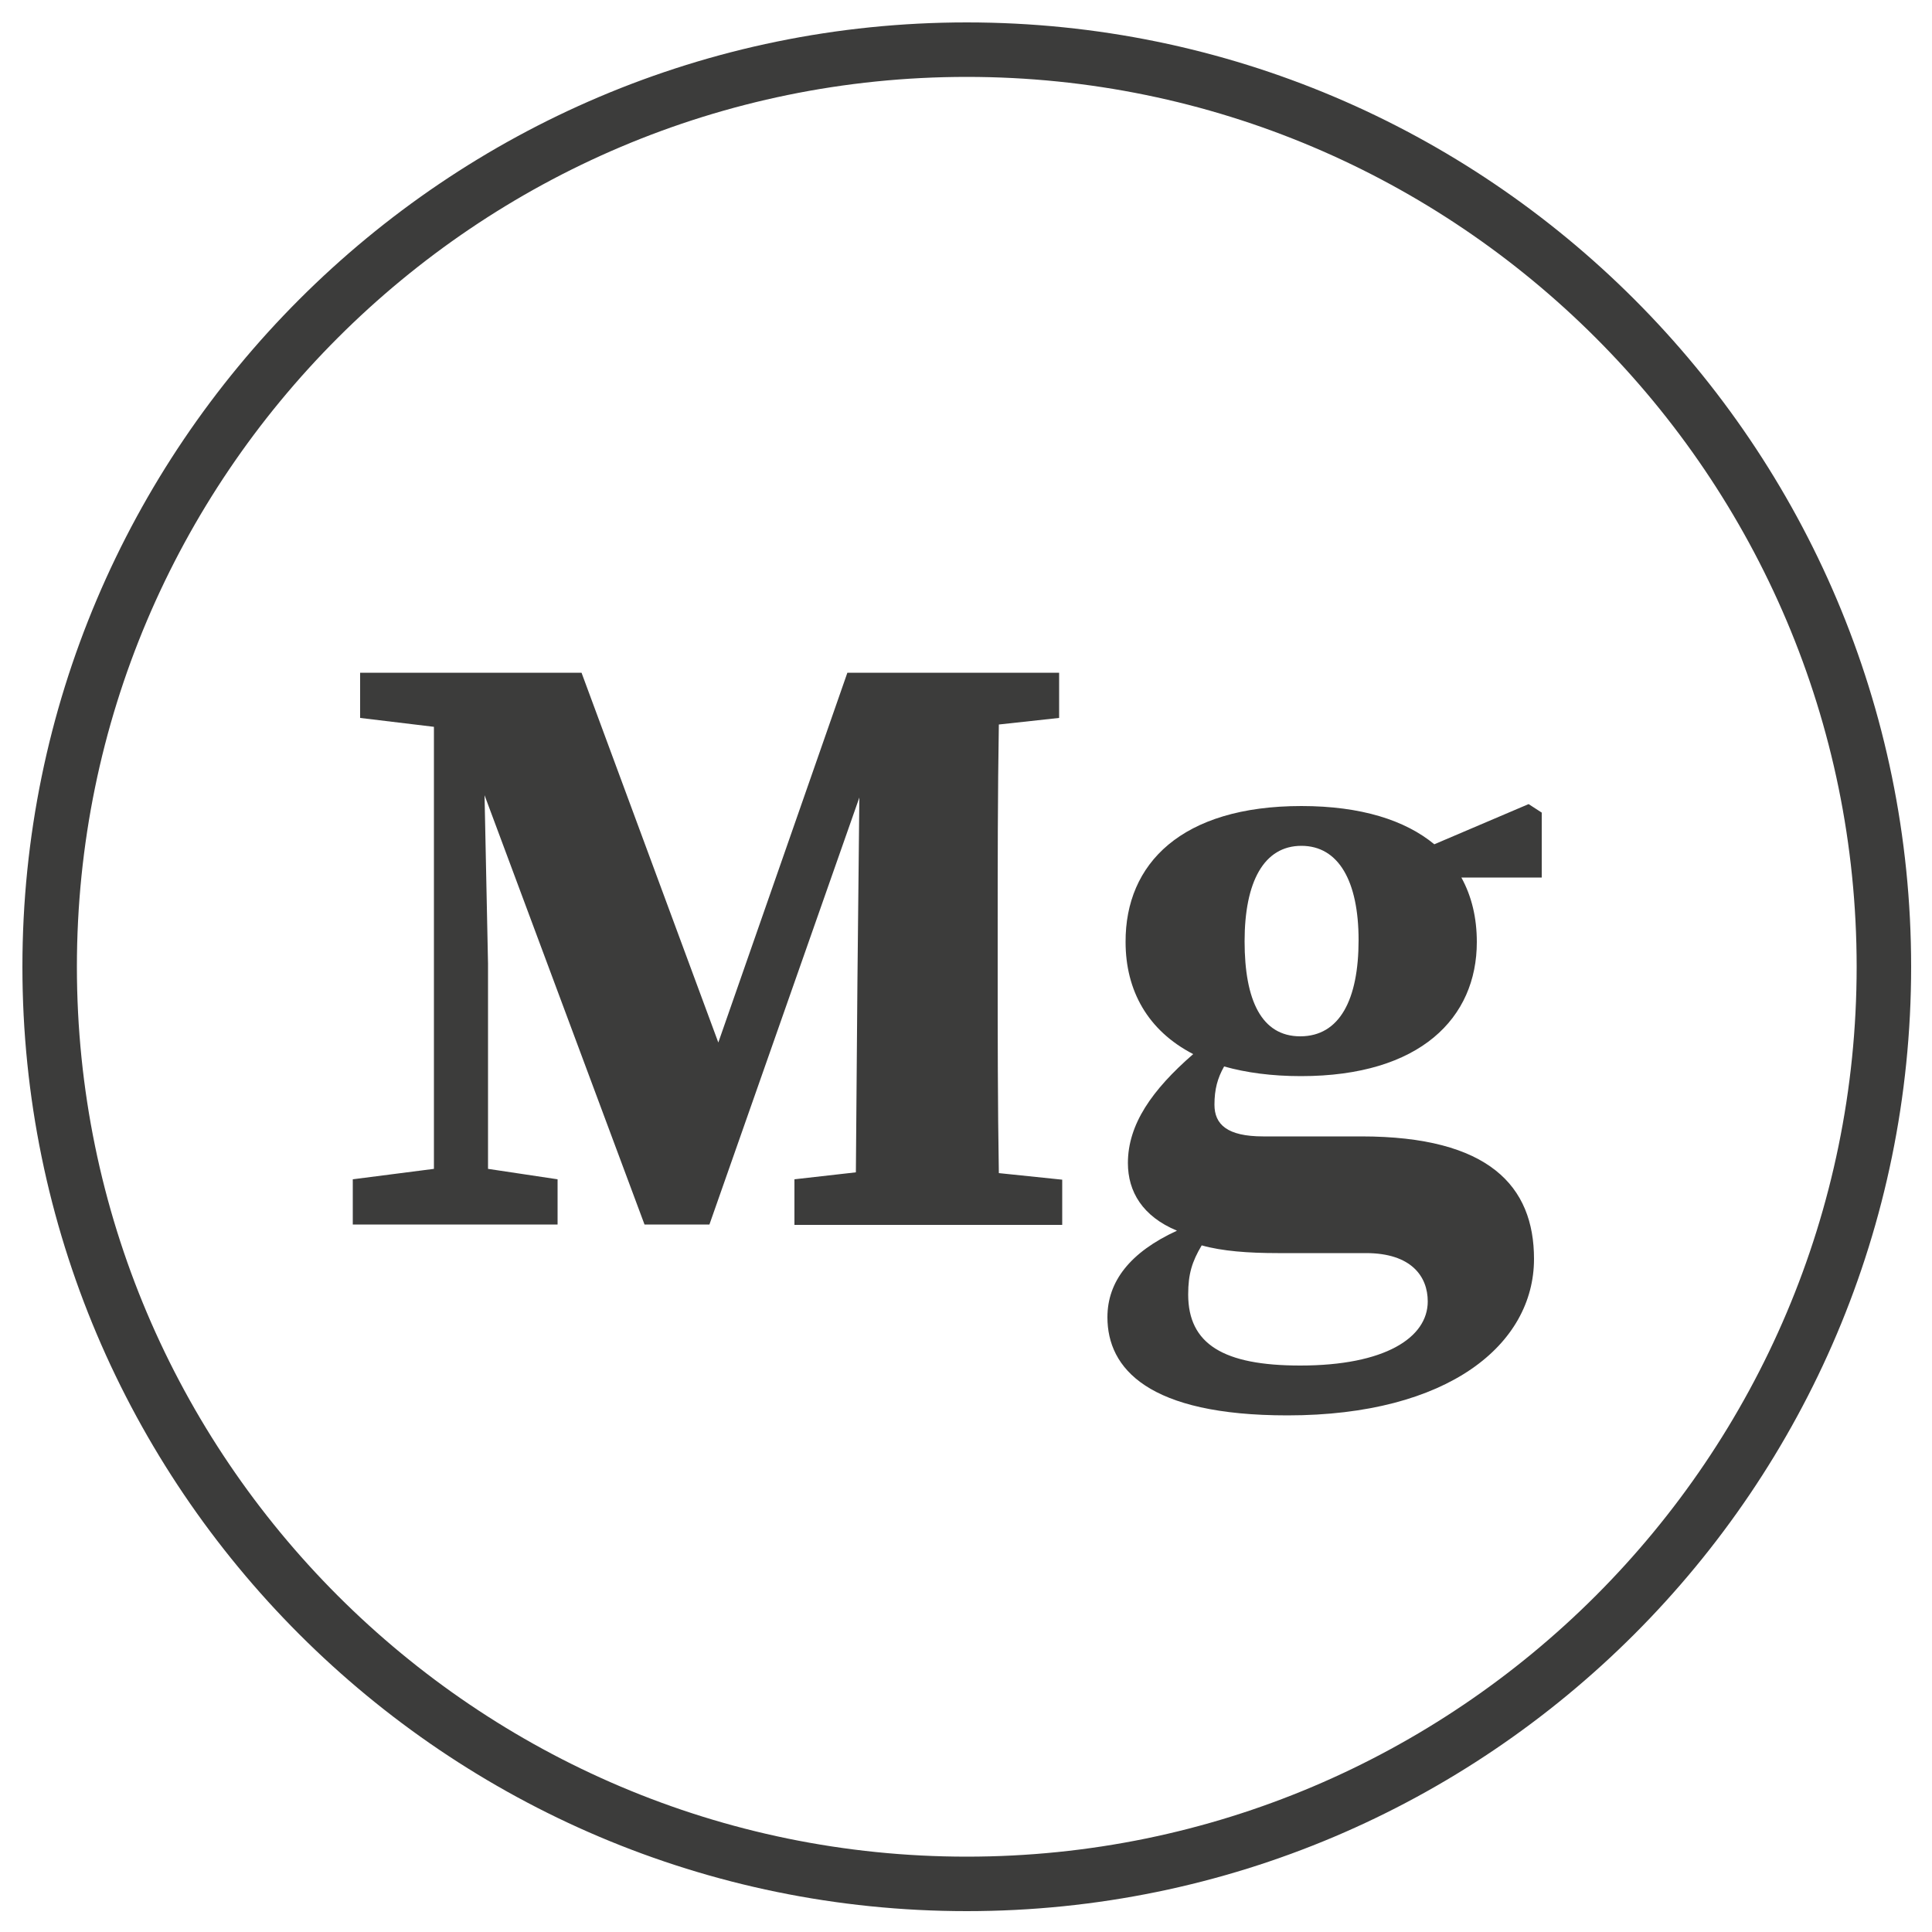 <svg xmlns="http://www.w3.org/2000/svg" viewBox="0 0 500 500"><style>.st0{fill:#3c3c3b}.st1{display:none}.st3{display:inline;fill:#3c3c3b}</style><g id="Source_naturelle_de_magnesium"><path class="st0" d="M250.2 494.6C115.4 494.6 5.8 385 5.8 250.2 5.8 115.5 115.4 5.8 250.2 5.8s244.4 109.6 244.4 244.4S385 494.6 250.2 494.6m0-474.7c-127 0-230.3 103.3-230.3 230.3 0 127 103.3 230.3 230.3 230.3 127 0 230.3-103.3 230.3-230.3 0-127-103.3-230.3-230.3-230.3"/><path class="st0" d="M205.6 316.9v-11.7l15.9-1.8.4-49.3.5-47.7-38.8 110.5h-16.8l-41.4-111.1.9 43.6v53.1l18 2.7v11.7h-53v-11.7l21-2.7V188.1l-19.1-2.3v-11.7h57.3l35.4 95.7 33.4-95.7h54.8v11.7l-15.6 1.7c-.3 17.9-.3 36-.3 54v8.1c0 18.1 0 36.2.3 54l16.4 1.7V317h-69.3zm131.2-108.3c15.5 0 26.9 3.7 34.4 9.9l24.4-10.4 3.4 2.2v16.8h-20.8c2.7 4.9 4 10.5 4 16.7 0 19.6-14.6 34.7-45.5 34.7-7.6 0-14.2-.9-19.9-2.5-1.7 3-2.5 5.9-2.5 9.9 0 5.1 3.3 8.2 12.6 8.2h25.4c33.1 0 44.7 12.9 44.7 31.7 0 22.1-22.1 40.5-63.8 40.5-36 0-46.6-12.1-46.6-25.4 0-9.2 5.8-16.8 18-22.4-8.9-3.7-12.7-10.1-12.7-17.5 0-10 6.2-18.9 16.9-28.2-11.8-6.1-17.5-16.5-17.5-29-.1-20.3 14.5-35.2 45.5-35.2m16.7 115.7h-22.8c-7.6 0-14.4-.5-19.7-2-2.5 4.2-3.5 7.4-3.5 12.7 0 12.9 9.2 18.4 29 18.4 21.9 0 33-7.2 33-16.6 0-6.4-4.2-12.5-16-12.5m-17-56.1c10.2 0 15.1-9.5 15.1-24.9 0-15.3-5.2-24.4-14.8-24.4-9.7 0-14.7 9.3-14.7 24.7 0 15.3 4.4 24.6 14.4 24.6"/></g><g id="Sans_huile_de_palme" class="st1"><path class="st0" d="M250.6 495.3C115.7 495.3 6 385.5 6 250.6 6 115.7 115.7 6 250.6 6c134.9 0 244.6 109.7 244.6 244.6 0 134.9-109.7 244.7-244.6 244.7m0-475.2c-127.1 0-230.5 103.4-230.5 230.5s103.4 230.5 230.5 230.5 230.5-103.4 230.5-230.5S377.7 20.1 250.6 20.1"/><path class="st0" d="M55.4 385.9L47.8 374l399.1-257.6 7.6 11.9z"/><path class="st0" d="M255.4 487.1h-2.9V301.8l2.1-16.1c.7-.7 1.3-1.4 1.9-2.2 7.6 3.9 18.7 10.1 34.2 19.5 34.4 20.8 53 64.5 53 64.5s-1.3-72.1-42.7-92.4c19.3 1.6 40.4 6 57.9 16.2 35.1 20.2 43.2 32.2 43.2 32.2-28.1-103.2-144.5-55.3-144.6-55.6 16.5-8.4 48.7-22.5 86.3-27 62.1-7.5 87.3-7.7 87.3-7.7-90.6-55-154.8 4.2-177 30.2-.5-.4-.9-.9-1.4-1.2 23.6-34.6 91.2-112.1 191.3-50.2 0 0-60.9-86.7-134.7-47.7-19 10.1-32.5 23.7-42.1 38 4.7-15.8 8.5-30 9.9-38 4.3-25.4 0-65.5 0-65.5-21.1 25.1-31 57.2-35.1 87.2-2.5-9.5-6-19.2-10.8-28.8C208.5 111.4 147 106 147 106c43.7 35 67.9 79.3 81.1 114.1-9.4-20.3-25.3-41.6-52.1-55.8-73.8-39-134.7 47.7-134.7 47.7 100.9-62.5 168.8 16.8 191.9 51-.5.4-.7.9-1.2 1.4-21.4-25.5-86-86.9-177.8-31.2 0 0 25.2.2 87.3 7.7 38.7 4.7 71.5 19.4 87.6 27.7-.1.3-117.4-49.6-145.9 54.9 0 0 8.1-11.9 43.2-32.2 17.6-10.1 38.6-14.5 57.9-16.2-41.4 20.2-42.7 92.4-42.7 92.4s18.6-43.7 53-64.5c16.4-9.9 27.9-16.2 35.4-20.1.5.8 1.2 1.6 1.8 2.3l2.2 201.9h-2.9"/></g><g id="Sans_sucre_ajouté" class="st1"><path class="st3" d="M248.7 493.5C114.8 493.5 5.8 384.6 5.8 250.7S114.8 7.8 248.7 7.8s242.9 108.9 242.9 242.9c0 133.9-109 242.8-242.9 242.8m0-471.7c-126.2 0-228.8 102.7-228.8 228.8 0 126.2 102.7 228.8 228.8 228.8 126.2 0 228.8-102.7 228.8-228.8 0-126.1-102.6-228.8-228.8-228.8"/><path class="st3" d="M85.1 429.6l-11.8-10.4L384.4 65.9l11.8 10.4z"/><path class="st3" d="M227.1 336.5l-6.9 1.7c-1.5.4-3 .2-4.4-.4l-13.4-2c-1.5-.7-3.1-.8-4.6-.4l-1.4.4c-5.5 1.5-10.7-4.1-10.7-11.6L185.4 77c0-7 4.5-12.4 9.8-11.8l20.4 2.5c.8.1 1.6 0 2.4-.1l5.9-1.3c5.4-1.2 10.4 4.3 10.4 11.6l.2 250.8c0 5.8-3.1 6.8-7.4 7.8m9.8 131.4c-9.2 1.2-31-.8-48.8-7.2l-.1-111.6c0-4.7 4.5-8.4 9.7-8l20.4 1.7c.8.1 1.6 0 2.3-.1l5.9-.9c5.4-.8 10.4 2.9 10.4 7.9l.1 116.4v1.8zM291 303.5l-7.9 1.3c-1.7.3-3.4.2-5.1-.3l-15.4-1.6c-1.7-.5-3.5-.6-5.3-.3l-1.6.3c-6.3 1.2-12.2-3.3-12.3-9.3l-.2-199.7c0-5.6 5.2-10 11.2-9.5l23.4 2.1c.9.1 1.8 0 2.7-.1l6.7-1.1c6.2-1 11.9 3.5 11.9 9.4l.2 202.6c.1 4.6-3.4 5.4-8.3 6.2m8.5 156c-17.6 7.8-37.9 10.2-56 8.1V322.5c0-5.6 5.2-10.1 11.2-9.5l23.4 2c.9.1 1.8 0 2.7-.1l6.8-1.1c6.2-1 11.9 3.5 11.9 9.4l.1 125.6v10.7zM338.2 267c16.9-18.8 44.7-30.8 45-31.4.2-.8 9 32.8-13.5 58.9-22.7 25.9-57.3 21.8-56.5 21.5.5-.5 8.6-29.7 25-49m-17.4-3.1c2.2-9.5-.1-20.9 0-21.1.2-.3-12.3 4.4-15.5 17.2-3.1 12.8 5.8 22.8 5.7 22.5 0-.2 7.4-9.2 9.8-18.6m-174.1-92.4c-22.8-25.3-60.2-41.4-60.7-42.2-.3-1.1-12 44.2 18.4 79.3 30.6 34.8 77.2 29.2 76.1 28.8-.8-.6-11.8-39.9-33.8-65.9m16 14c-2.2-9.4.1-20.9 0-21.1-.2-.2 12.3 4.4 15.6 17.2 3.2 12.8-5.7 22.9-5.7 22.5 0-.2-7.4-9.2-9.9-18.6"/></g><g id="Source_naturelle_de_fer" class="st1"><path class="st3" d="M249.9 495C115.2 495 5.7 385.5 5.7 250.8 5.7 116.2 115.2 6.7 249.9 6.7 384.5 6.7 494 116.2 494 250.8 494 385.5 384.5 495 249.9 495m0-474.2C123 20.8 19.8 124 19.8 250.8c0 126.9 103.2 230.1 230.1 230.1 126.9 0 230-103.2 230-230.1 0-126.8-103.2-230-230-230"/><path class="st3" d="M235.7 189.9h-38.4c-.3 16.8-.3 33.8-.3 51h24.5l2.7-17.3H237v49.6h-12.8l-2.9-19.3H197c0 18.4 0 36.4.3 54.3l19.8 2V322h-74v-11.8l16.6-1.7c.3-17.9.3-36.2.3-54.7v-8.2c0-18.2 0-36.5-.3-54.7l-16.6-1.7v-11.8h113.8l1.5 37.9H240l-4.3-25.4zm128.6 68.9c0 4.7-.3 8.2-1.2 11.8H277V259h41.3c10.6 0 13.3-4 13.3-13.8 0-14.5-6.9-21.6-14.9-21.6-9.2 0-17.5 10-17.5 41.8 0 26.8 13.3 39 29.7 39 11.9 0 20-5 26.7-11.8l7.6 7.1c-9 17.2-24.9 25.7-46.2 25.7-32 0-54.8-20.9-54.8-56.5 0-36.7 28.3-56.6 56.7-56.6 29 0 45.4 19.9 45.4 46.5"/></g><g id="Avec_du_srop_d_x27_érable" class="st1"><path class="st3" d="M250 496.1C115.1 496.1 5.4 386.4 5.4 251.5 5.4 116.6 115.1 6.8 250 6.8c134.9 0 244.6 109.7 244.6 244.6 0 135-109.7 244.7-244.6 244.7M250 21C122.9 21 19.5 124.4 19.5 251.5S122.9 482 250 482s230.5-103.4 230.5-230.5S377.1 21 250 21"/><path class="st3" d="M340 361.8c-2.2-4.5-1.3-7.2 2.7-10.3 27.2-21.6 86-69.3 88.9-71.8-6.6-3.6-12.4-6.9-18.4-10-3.3-1.7-4.5-3.8-3.4-7.3 1.4-4.5 10-39.5 13.4-53.2-2.9.6-29.8 6.3-41 9-4.9 1.2-7.6.3-9.6-4.4-3.7-9.1-8.1-18-12.6-27.7-20.3 19-38.7 38.9-59 57-.8-.4-1.6-.8-2.3-1.2 8.9-37.2 17.9-74.5 27-112.5-13.5 5.3-26.1 10.1-38.5 15.3-4.1 1.7-5.9.7-7.5-2.6-4.6-9.4-24.3-48.9-30-60.3-4.8 8.6-27.2 48.4-34 60.7-1.5 2.7-3.4 3.4-6.5 2-5-2.2-29.5-12.1-37.8-15.5 8.8 39.8 18.7 78.1 26.5 116.8-.8.4-1.6.7-2.3 1.1-20.4-19.5-40.8-39.1-61.8-59.1-3.1 7.5-5.9 14.1-8.5 20.7-4.9 12.1-2.7 10.8-16.2 8.7-11.4-1.7-22.7-3.6-34.6-5.6.4 2 10.4 37.4 15.5 53.7 1.4 4.6.1 6.8-4.7 8.1-6.3 1.7-12.4 3.8-19.2 5.9 1.4 1.4 58.3 49.8 86 73.2 8.4 7.1 8.4 7.1 3.5 16.7-.8 1.6-8.7 16.2-12.4 23 5.2-1 79.1-17.2 100.6-21.9-1 30.7-1.9 61.4-2.9 92.1 5.2.2 10.5.2 15.8 0-1-30.9-1.9-61.7-2.9-92.6 18.3 3.8 91.6 18.8 98.5 20.1-4.4-10.1-8-19.2-12.3-28.1"/></g><g id="Source_de_protéine" class="st1"><path class="st3" d="M250.2 494.8C115.5 494.8 5.8 385.2 5.8 250.4 5.8 115.7 115.5 6 250.2 6 385 6 494.6 115.7 494.6 250.4c0 134.8-109.6 244.4-244.4 244.4m0-474.7C123.3 20.1 20 123.4 20 250.4c0 127 103.3 230.3 230.3 230.3 127 0 230.3-103.3 230.3-230.3-.1-127-103.4-230.3-230.4-230.3"/><path class="st3" d="M208.8 116h112.5l-49.2 86.4H343L197.7 432.5l38.7-157.8-78.9 16.6z"/></g><g id="Aux_céréales_complètes" class="st1"><path class="st3" d="M272.2 298c-8.4 6.9-14.7 15.9-17.9 25.2v-47.9c.8 1.7 1.8 3.2 3 4.4 3.3 3.3 8.2 4.9 14.1 4.9 5 0 10.7-1.2 16.6-3.6 2-1 4-2 6.3-3 6.3-3.5 12.3-8 17.7-13.4 14.1-14.1 18.8-40.8 20.3-55.5l.5-4.9-4.9.5c-8.5.9-21.2 2.8-33.2 7.2l-.4.2c-2.5 1.2-5 2.3-7.5 3.2l-.4.2c-5.7 2.8-10.4 6-13.9 9.6-9.4 9.4-15.4 19.5-18.2 28.7v-51.2c.8 1.7 1.8 3.2 3 4.4 3.3 3.3 8.3 5 14.2 5 11.5 0 26.8-6.3 40.5-20.1 14.1-14.1 18.8-40.9 20.3-55.5l.5-4.9-4.9.5c-14.7 1.5-41.4 6.2-55.5 20.3-9.4 9.4-15.4 19.5-18.2 28.7v-17.8c0-1.4-.6-2.6-1.4-3.6 12.3-3.2 24.3-22 24.3-48.9 0-20-15.6-42.2-24.9-53.6l-3.1-3.8-3.1 3.8c-9.3 11.4-24.9 33.6-24.9 53.6 0 26.9 12 45.7 24.3 48.9-.9.9-1.4 2.2-1.4 3.6v17.6c-3.1-9.8-9.5-19.8-18.2-28.5-14.1-14.1-40.8-18.8-55.5-20.3l-4.9-.5.5 4.9c1.5 14.7 6.2 41.4 20.3 55.5 9.5 9.5 20.6 16.3 31.3 19 2.5.6 5.8 1.3 9.4 1.3 4.9 0 10.1-1.2 14.1-5.1 1.3-1.3 2.3-2.8 3-4.4v51.2c-2.8-9.1-8.7-19.3-18.2-28.7-3.5-3.5-8.2-6.7-13.7-9.5l-.5-.2c-2.4-.8-4.9-1.9-8-3.4-12-4.4-24.8-6.3-33.4-7.2l-4.9-.5.5 4.9c1.5 14.7 6.2 41.4 20.3 55.5 4.9 4.9 10.3 9.1 16.4 12.7 3.3 1.5 6.5 3 9.4 4.5l.5.2c5.1 1.9 9.9 2.8 14.3 2.8 5.9 0 10.8-1.7 14.1-5 1.2-1.2 2.3-2.7 3-4.4v48.9c-3.2-9.5-9.6-18.9-18-26.2-15.3-13.4-46.2-23.5-63.3-28.4l-6.7-1.9 1.8 6.7c4.6 17.5 14.5 49 28.5 63 9.5 9.5 20.6 16.3 31.3 19 2.5.6 5.8 1.3 9.4 1.3 4.9 0 10.1-1.2 14.1-5.1 1.2-1.2 2.2-2.7 3-4.3v50.9c-3.1-9.8-9.5-19.8-18.2-28.5-3.5-3.5-8.2-6.7-13.7-9.5l-.5-.2c-2.4-.8-4.9-1.9-8-3.4-12-4.4-24.8-6.3-33.4-7.2l-4.9-.5.5 4.8c1.5 14.7 6.2 41.4 20.3 55.5 9.5 9.5 20.6 16.3 31.3 19 2.5.6 5.8 1.3 9.4 1.3 4.9 0 10.1-1.2 14.1-5.1 1.3-1.3 2.3-2.8 3-4.4v61.5c0 2.8 2.3 5.1 5.1 5.1s5.1-2.3 5.1-5.1V421c.8 1.7 1.8 3.2 3 4.4 3.3 3.3 8.3 5 14.2 5 11.5 0 26.8-6.3 40.5-20.1 14.2-14.2 18.8-40.9 20.3-55.5l.5-4.8-4.9.5c-8.5.9-21.2 2.8-33.3 7.2l-.4.2c-2.5 1.2-5 2.3-7.5 3.1l-.4.2c-5.7 2.8-10.4 6-13.9 9.6-9.4 9.4-15.4 19.5-18.2 28.7v-51.2c.8 1.6 1.8 3.2 3 4.4 3.3 3.3 8.3 5 14.2 5 11.5 0 26.8-6.3 40.5-20.1 14.5-14.5 24.9-48.9 28.6-63l1.8-6.8-6.7 1.9c-16.1 4.6-46.4 14.7-63.1 28.3"/><path class="st3" d="M249.2 495C114 495 4 385 4 249.7 4 114.5 114 4.5 249.2 4.5c135.3 0 245.3 110 245.3 245.3 0 135.2-110 245.2-245.3 245.2m0-476.4c-127.4 0-231.1 103.7-231.1 231.1 0 127.4 103.7 231.1 231.1 231.1 127.4 0 231.1-103.7 231.1-231.1 0-127.4-103.6-231.1-231.1-231.1"/></g><g id="Riche_en_fibre" class="st1"><path class="st3" d="M250.3 491.8C116.4 491.8 7.5 382.9 7.5 249.1 7.5 115.2 116.4 6.3 250.3 6.3 384.1 6.3 493 115.2 493 249.1c0 133.8-108.9 242.7-242.7 242.7m0-471.4C124.2 20.4 21.6 123 21.6 249.1s102.6 228.7 228.7 228.7S479 375.2 479 249.1 376.4 20.4 250.3 20.4"/><path class="st3" d="M160.4 415s-40.5-123.9-98.9-137.3c0 0 65.5-14.5 119.4 52.5 0 0 143.2-167.9 214.8-170 0 0-180.8 131.5-201.1 254.8h-34.2z"/><path class="st3" d="M360.7 90.4s-45.4 1.7-34.5 94.4c0 0 47.1-26 34.5-94.4m-63.5 34.7s-45.1 5.1-27.2 96.8c0 0 44.9-29.6 27.2-96.8m-69 36.6s-55.9 16.5-15.4 117.1c0 0 50.9-44.4 15.4-117.1m229 47.6s-17.7-41.8-100.6 1.1c.1 0 41.1 34.8 100.6-1.1m-48 49.2s-14.8-41.9-106-2.7c0 0 40.1 35.9 106 2.7m-48.6 49.4s-21.8-46.6-102.2 1.3c0 0 45 38.7 102.2-1.3"/></g></svg>